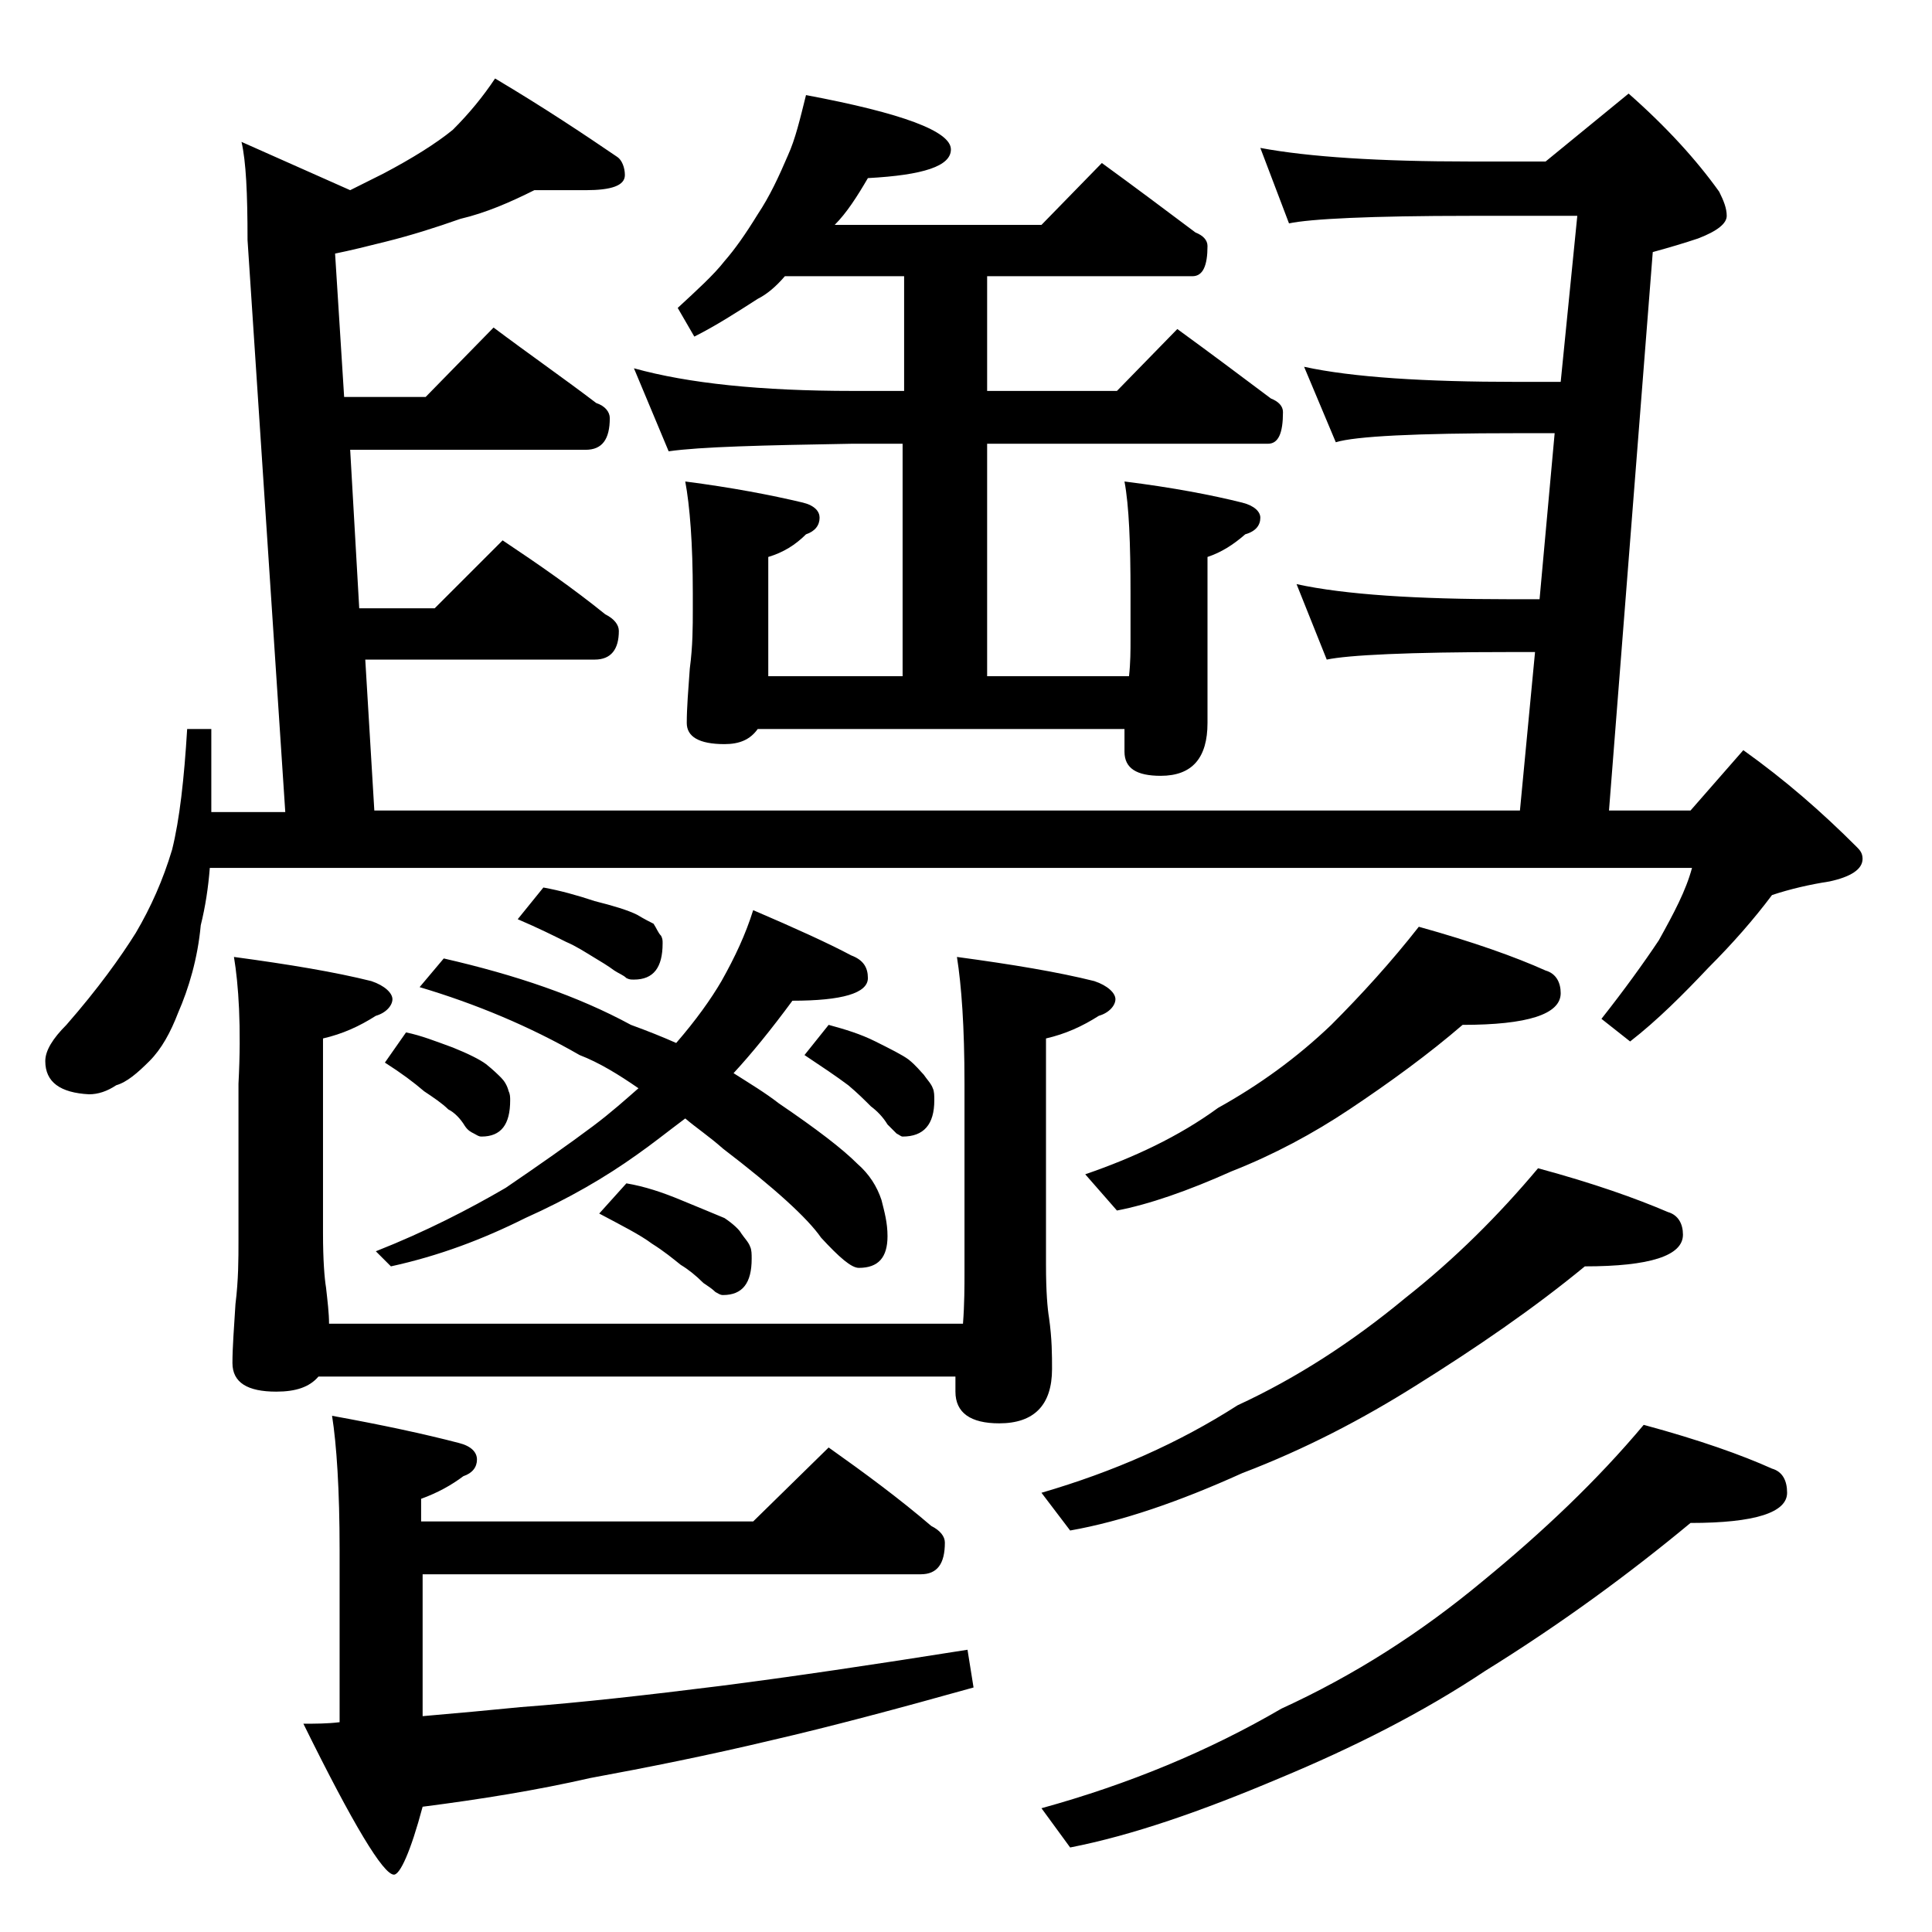 <?xml version="1.0" encoding="utf-8"?>
<!-- Generator: Adobe Illustrator 18.0.0, SVG Export Plug-In . SVG Version: 6.00 Build 0)  -->
<!DOCTYPE svg PUBLIC "-//W3C//DTD SVG 1.1//EN" "http://www.w3.org/Graphics/SVG/1.1/DTD/svg11.dtd">
<svg version="1.1" id="Layer_1" xmlns="http://www.w3.org/2000/svg" xmlns:xlink="http://www.w3.org/1999/xlink" x="0px" y="0px"
	 viewBox="0 0 128 128" enable-background="new 0 0 128 128" xml:space="preserve">
<path d="M12.4,48.3H14v5.5h4.9l-2.5-37.9c0-3.1-0.1-5.2-0.4-6.5l7.2,3.2c0.8-0.4,1.6-0.8,2.2-1.1c1.9-1,3.5-2,4.6-2.9
	c1.1-1.1,2-2.2,2.8-3.4c3.2,1.9,5.9,3.7,8.1,5.2c0.3,0.2,0.5,0.7,0.5,1.2c0,0.7-0.9,1-2.6,1h-3.4c-1.6,0.8-3.2,1.5-4.9,1.9
	c-1.7,0.6-3.3,1.1-4.9,1.5c-1.2,0.3-2.4,0.6-3.4,0.8l0.6,9.5h5.4l4.5-4.6c2.4,1.8,4.7,3.4,6.8,5c0.6,0.2,0.9,0.6,0.9,1
	c0,1.4-0.5,2.1-1.6,2.1H23.2l0.6,10.5h5l4.5-4.5c2.4,1.6,4.7,3.2,6.8,4.9c0.6,0.3,0.9,0.7,0.9,1.1c0,1.2-0.5,1.9-1.6,1.9H24.2
	l0.6,10h75.9l1-10.5H100c-6.7,0-10.7,0.2-12.1,0.5l-2-5c3.2,0.7,8,1,14.1,1h2l1-11h-2.5c-6.7,0-10.7,0.2-12,0.6l-2.1-5
	c3.2,0.7,8,1,14.1,1h2.9l1.1-11h-7.1c-6.6,0-10.6,0.2-12,0.5l-1.9-5c3.2,0.6,7.9,0.9,13.9,0.9h5l5.5-4.5c2.5,2.2,4.5,4.4,6,6.5
	c0.3,0.6,0.5,1.1,0.5,1.6s-0.6,1-1.9,1.5c-0.9,0.3-1.9,0.6-3,0.9l-2.9,37h5.4l3.5-4c2.8,2,5.2,4.1,7.5,6.4c0.2,0.2,0.4,0.4,0.4,0.8
	c0,0.7-0.8,1.2-2.2,1.5c-1.3,0.2-2.6,0.5-3.8,0.9c-1.2,1.6-2.6,3.2-4.2,4.8c-1.7,1.8-3.4,3.5-5.2,4.9l-1.9-1.5
	c1.5-1.9,2.8-3.7,3.8-5.2c1-1.8,1.8-3.3,2.2-4.8H13.9c-0.1,1.3-0.3,2.6-0.6,3.8c-0.2,2.2-0.8,4.2-1.5,5.8c-0.5,1.3-1.1,2.4-1.9,3.2
	c-0.8,0.8-1.5,1.4-2.2,1.6c-0.6,0.4-1.2,0.6-1.8,0.6C4,72.4,3,71.7,3,70.3c0-0.7,0.5-1.5,1.4-2.4C6.5,65.5,8,63.4,9,61.8
	c1-1.7,1.8-3.5,2.4-5.5C11.9,54.3,12.2,51.6,12.4,48.3z M15.5,63.4c3.7,0.5,6.7,1,9.1,1.6c0.9,0.3,1.4,0.8,1.4,1.2s-0.4,0.9-1.1,1.1
	c-1.1,0.7-2.2,1.2-3.5,1.5v12.9c0,1.8,0.1,3,0.2,3.6c0.1,0.9,0.2,1.7,0.2,2.4h42c0.1-1.3,0.1-2.5,0.1-3.4V71.8
	c0-3.8-0.2-6.5-0.5-8.4c3.7,0.5,6.7,1,9.1,1.6c0.9,0.3,1.4,0.8,1.4,1.2s-0.4,0.9-1.1,1.1c-1.1,0.7-2.2,1.2-3.5,1.5v15
	c0,1.8,0.1,2.9,0.2,3.5c0.2,1.4,0.2,2.5,0.2,3.4c0,2.4-1.2,3.6-3.5,3.6c-1.9,0-2.9-0.7-2.9-2.1v-1H21.1c-0.6,0.7-1.5,1-2.8,1
	c-1.9,0-2.9-0.6-2.9-1.9c0-1,0.1-2.3,0.2-3.9c0.2-1.6,0.2-3,0.2-4.2V71.8C16,68,15.8,65.2,15.5,63.4z M54.9,95.9
	c2.4,1.7,4.7,3.4,6.8,5.2c0.6,0.3,0.9,0.7,0.9,1.1c0,1.4-0.5,2.1-1.6,2.1h-33v9.4c2.3-0.2,4.5-0.4,6.5-0.6c4-0.3,8.4-0.8,13.2-1.4
	c4.7-0.6,10.1-1.4,16.4-2.4l0.4,2.5c-5,1.4-9.5,2.6-13.4,3.5c-4.2,1-8.2,1.8-12,2.5c-3.5,0.8-7.2,1.4-11.1,1.9
	c-0.8,3-1.5,4.5-1.9,4.5c-0.7,0-2.7-3.3-6-10c0.8,0,1.6,0,2.4-0.1v-11.4c0-4-0.2-7-0.5-8.9c3.3,0.6,6.1,1.2,8.4,1.8
	c0.8,0.2,1.2,0.6,1.2,1.1s-0.3,0.9-0.9,1.1c-0.8,0.6-1.7,1.1-2.8,1.5v1.5h22L54.9,95.9z M49.9,60.3c2.8,1.2,5,2.2,6.5,3
	c0.8,0.3,1.1,0.8,1.1,1.5c0,1-1.7,1.5-5,1.5c-1.4,1.9-2.7,3.5-3.9,4.8c1.1,0.7,2.1,1.3,3,2c2.5,1.7,4.2,3,5.2,4
	c0.8,0.7,1.3,1.5,1.6,2.4c0.2,0.8,0.4,1.5,0.4,2.4c0,1.4-0.6,2.1-1.9,2.1c-0.5,0-1.3-0.7-2.5-2c-0.9-1.3-3.1-3.3-6.5-5.9
	c-0.9-0.8-1.8-1.4-2.5-2c-1.2,0.9-2.2,1.7-3.2,2.4c-2.1,1.5-4.5,2.9-7.4,4.2c-2.8,1.4-5.7,2.5-8.9,3.2l-1-1c3.3-1.3,6.2-2.8,8.6-4.2
	c2.2-1.5,4.2-2.9,5.8-4.1c1.2-0.9,2.2-1.8,3-2.5c-1.3-0.9-2.6-1.7-3.9-2.2c-3.3-1.9-6.9-3.4-10.6-4.5l1.6-1.9
	c4.8,1.1,8.9,2.5,12.4,4.4c1.1,0.4,2.1,0.8,3,1.2c1.3-1.5,2.3-2.9,3-4.1C48.7,63.4,49.4,61.9,49.9,60.3z M26.9,68.4
	c1,0.2,2,0.6,3.1,1c1,0.4,1.8,0.8,2.2,1.1c0.5,0.4,0.8,0.7,1,0.9c0.2,0.2,0.4,0.5,0.5,0.9c0.1,0.2,0.1,0.4,0.1,0.6
	c0,1.6-0.6,2.4-1.9,2.4c-0.2,0-0.3-0.1-0.5-0.2c-0.2-0.1-0.4-0.2-0.6-0.5c-0.3-0.5-0.7-0.9-1.1-1.1c-0.4-0.4-1-0.8-1.6-1.2
	c-0.7-0.6-1.5-1.2-2.6-1.9L26.9,68.4z M36,58.8c1.1,0.2,2.2,0.5,3.4,0.9c1.2,0.3,2.2,0.6,2.8,0.9c0.5,0.3,0.9,0.5,1.1,0.6
	c0.2,0.3,0.3,0.6,0.5,0.8c0.1,0.2,0.1,0.3,0.1,0.5c0,1.6-0.6,2.4-1.9,2.4c-0.2,0-0.3,0-0.5-0.1c-0.2-0.2-0.5-0.3-0.8-0.5
	c-0.4-0.3-0.9-0.6-1.4-0.9c-0.5-0.3-1.1-0.7-1.8-1c-0.8-0.4-1.8-0.9-3.2-1.5L36,58.8z M41.5,78.4c1.2,0.2,2.4,0.6,3.6,1.1
	s2.2,0.9,2.9,1.2c0.6,0.4,1,0.8,1.1,1c0.2,0.3,0.5,0.6,0.6,0.9c0.1,0.2,0.1,0.5,0.1,0.8c0,1.6-0.6,2.4-1.9,2.4
	c-0.2,0-0.3-0.1-0.5-0.2c-0.2-0.2-0.5-0.4-0.8-0.6c-0.5-0.5-1-0.9-1.5-1.2c-0.5-0.4-1.1-0.9-1.9-1.4c-0.8-0.6-2-1.2-3.5-2L41.5,78.4
	z M53.4,6.3C59.8,7.5,63,8.7,63,9.9c0,1.1-1.8,1.7-5.5,1.9c-0.7,1.2-1.4,2.3-2.2,3.1H69l4-4.1c2.2,1.6,4.2,3.1,6.2,4.6
	c0.5,0.2,0.8,0.5,0.8,0.9c0,1.3-0.3,2-1,2H65.4v7.6H74l4-4.1c2.2,1.6,4.2,3.1,6.2,4.6c0.5,0.2,0.8,0.5,0.8,0.9c0,1.4-0.3,2.1-1,2.1
	H65.4v15.4h9.4c0.1-0.9,0.1-1.7,0.1-2.4v-3.1c0-3.3-0.1-5.8-0.4-7.4c3.2,0.4,5.8,0.9,7.8,1.4c0.8,0.2,1.2,0.6,1.2,1
	c0,0.5-0.3,0.9-1,1.1c-0.8,0.7-1.6,1.2-2.5,1.5v11c0,2.3-1,3.5-3.1,3.5c-1.6,0-2.4-0.5-2.4-1.6v-1.5H50.2c-0.5,0.7-1.2,1-2.2,1
	c-1.7,0-2.5-0.5-2.5-1.4c0-1,0.1-2.2,0.2-3.6c0.2-1.5,0.2-2.8,0.2-3.9v-1.1c0-3.3-0.2-5.8-0.5-7.4c3.1,0.4,5.7,0.9,7.8,1.4
	c0.8,0.2,1.1,0.6,1.1,1c0,0.5-0.3,0.9-0.9,1.1c-0.7,0.7-1.5,1.2-2.5,1.5v7.9h8.9V29.4h-3.4c-5.9,0.1-10,0.2-12.1,0.5L42,24.4
	c3.6,1,8.4,1.5,14.5,1.5h3.4v-7.6H52c-0.6,0.7-1.2,1.2-1.8,1.5c-1.4,0.9-2.8,1.8-4.2,2.5l-1.1-1.9c1.3-1.2,2.4-2.2,3.1-3.1
	c0.7-0.8,1.4-1.8,2.2-3.1c0.8-1.2,1.4-2.5,2-3.9C52.7,9.2,53,7.9,53.4,6.3z M54.9,67.9C56,68.2,57,68.5,58,69s1.8,0.9,2.2,1.2
	c0.5,0.4,0.8,0.8,1,1c0.2,0.3,0.5,0.6,0.6,0.9c0.1,0.2,0.1,0.5,0.1,0.8c0,1.6-0.7,2.4-2.1,2.4c-0.1,0-0.2-0.1-0.4-0.2
	c-0.2-0.2-0.4-0.4-0.6-0.6c-0.3-0.5-0.7-0.9-1.1-1.2c-0.4-0.4-0.9-0.9-1.5-1.4c-0.8-0.6-1.7-1.2-2.9-2L54.9,67.9z M101.9,77.4
	c3.7,1,6.5,2,8.6,2.9c0.7,0.2,1,0.8,1,1.5c0,1.4-2.2,2.1-6.5,2.1c-3.4,2.8-7.2,5.4-11.2,7.9c-3.5,2.2-7.3,4.2-11.5,5.8
	c-4.2,1.9-8,3.2-11.4,3.8L69,98.9c4.8-1.4,9.1-3.3,13-5.8c3.9-1.8,7.6-4.2,11.1-7.1C96.4,83.4,99.3,80.5,101.9,77.4z M108.9,94.4
	c3.7,1,6.5,2,8.5,2.9c0.7,0.2,1,0.8,1,1.6c0,1.3-2.1,2-6.4,2c-4.1,3.4-8.6,6.7-13.6,9.8c-4.2,2.8-8.8,5.1-13.6,7.1
	c-5.2,2.2-9.8,3.8-13.9,4.6l-1.9-2.6c5.8-1.6,11.1-3.8,15.9-6.6c4.8-2.2,9.2-5,13.4-8.5C102.2,101.5,105.8,98.1,108.9,94.4z
	 M94,61.4c3.6,1,6.4,2,8.4,2.9c0.7,0.2,1,0.8,1,1.5c0,1.4-2.2,2.1-6.5,2.1c-2.2,1.9-4.8,3.8-7.5,5.6c-2.4,1.6-5,3-7.8,4.1
	c-2.9,1.3-5.5,2.2-7.6,2.6l-2.1-2.4c3.2-1.1,6.2-2.5,8.8-4.4c2.7-1.5,5.2-3.3,7.5-5.5C90.2,65.9,92.2,63.7,94,61.4z"/>
</svg>
